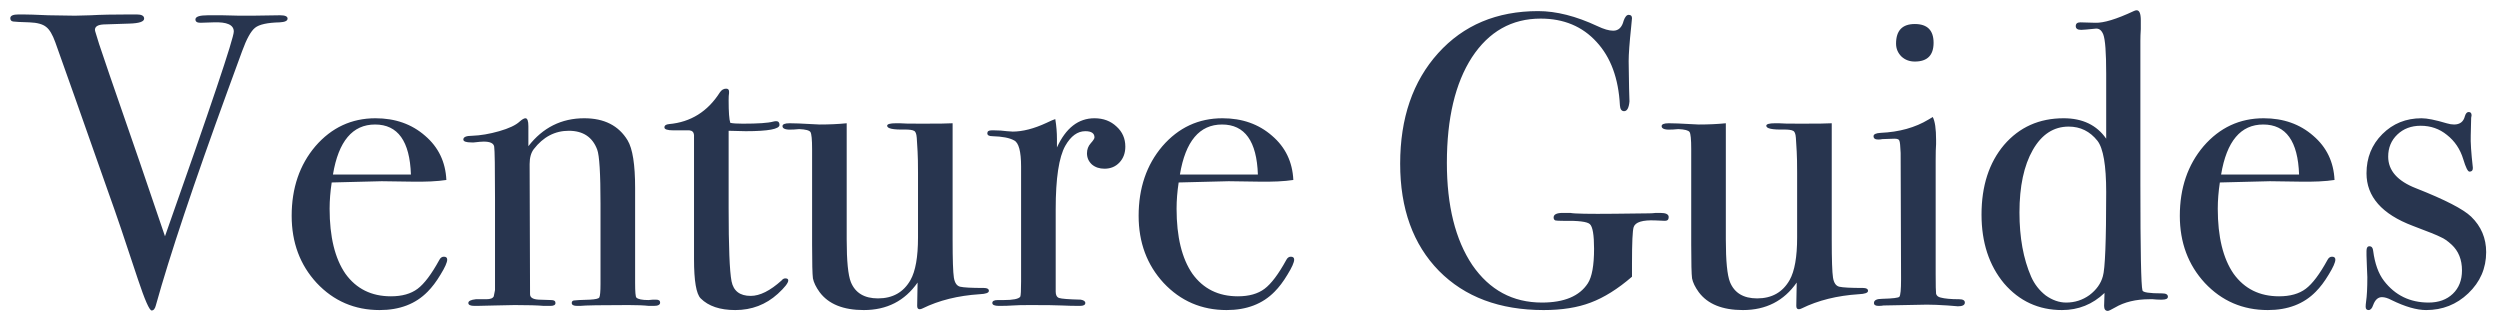 <svg width="168" height="21" viewBox="0 0 168 21" fill="none" xmlns="http://www.w3.org/2000/svg">
<path d="M19.325 1.25C19.325 1.4 19.148 1.484 18.793 1.502C17.971 1.521 17.42 1.642 17.14 1.867C16.859 2.091 16.57 2.614 16.271 3.436L15.318 6.042C13.021 12.337 11.405 17.166 10.471 20.528C10.415 20.752 10.321 20.864 10.191 20.864C10.041 20.864 9.733 20.164 9.266 18.763C8.425 16.204 7.772 14.28 7.305 12.991C6.8 11.571 6.053 9.451 5.063 6.63L3.718 2.847C3.531 2.324 3.326 1.979 3.102 1.811C2.877 1.624 2.504 1.521 1.981 1.502C1.364 1.484 1 1.465 0.888 1.446C0.757 1.428 0.692 1.353 0.692 1.222C0.692 1.054 0.879 0.97 1.252 0.97H1.504C1.841 0.97 2.42 0.989 3.242 1.026C4.082 1.045 4.68 1.054 5.035 1.054C5.128 1.054 5.483 1.045 6.1 1.026C6.735 0.989 7.631 0.97 8.79 0.97H9.182C9.518 0.97 9.686 1.063 9.686 1.25C9.686 1.456 9.35 1.568 8.678 1.586L6.968 1.642C6.576 1.661 6.38 1.783 6.38 2.007C6.38 2.044 6.399 2.119 6.436 2.231L6.66 2.959C6.697 3.109 7.603 5.743 9.378 10.861C9.677 11.739 10.247 13.411 11.087 15.877C14.169 7.153 15.711 2.567 15.711 2.119C15.711 1.67 15.253 1.465 14.338 1.502L13.469 1.53C13.245 1.53 13.133 1.456 13.133 1.306C13.133 1.119 13.413 1.026 13.973 1.026C14.085 1.026 14.403 1.026 14.926 1.026C15.449 1.045 15.832 1.054 16.075 1.054H16.971L18.821 1.026C19.157 1.026 19.325 1.101 19.325 1.25ZM30.052 17.446C30.052 17.633 29.902 17.969 29.603 18.454C29.323 18.922 29.034 19.305 28.735 19.603C27.931 20.425 26.857 20.836 25.512 20.836C23.831 20.836 22.421 20.229 21.281 19.015C20.16 17.801 19.6 16.297 19.6 14.504C19.6 12.636 20.133 11.076 21.197 9.824C22.281 8.573 23.626 7.947 25.232 7.947C26.558 7.947 27.67 8.339 28.567 9.124C29.463 9.89 29.939 10.88 29.996 12.094C29.398 12.187 28.604 12.225 27.614 12.206L25.652 12.178C25.522 12.178 24.401 12.206 22.29 12.262C22.197 12.879 22.15 13.467 22.15 14.027C22.15 15.914 22.505 17.371 23.215 18.398C23.943 19.407 24.961 19.912 26.269 19.912C27.016 19.912 27.614 19.744 28.062 19.407C28.511 19.071 28.996 18.427 29.519 17.474C29.594 17.324 29.697 17.25 29.828 17.25C29.977 17.25 30.052 17.315 30.052 17.446ZM27.614 11.73C27.539 9.488 26.736 8.367 25.204 8.367C23.691 8.367 22.748 9.488 22.374 11.73H27.614ZM44.361 20.332C44.361 20.481 44.221 20.556 43.941 20.556H43.605C43.268 20.519 42.811 20.5 42.232 20.5C40.401 20.5 39.318 20.519 38.981 20.556H38.785C38.542 20.556 38.421 20.491 38.421 20.36C38.421 20.267 38.468 20.21 38.561 20.192C38.673 20.173 39.037 20.154 39.654 20.136C40.009 20.117 40.214 20.07 40.27 19.996C40.326 19.902 40.354 19.594 40.354 19.071V13.691C40.354 11.655 40.28 10.441 40.13 10.049C39.813 9.208 39.177 8.788 38.225 8.788C37.291 8.788 36.506 9.199 35.871 10.021C35.684 10.263 35.591 10.6 35.591 11.029L35.619 19.771C35.619 19.996 35.815 20.117 36.207 20.136L37.048 20.164C37.235 20.164 37.328 20.229 37.328 20.36C37.328 20.491 37.216 20.556 36.992 20.556H36.544C36.133 20.519 35.479 20.5 34.582 20.5C34.377 20.5 33.928 20.509 33.237 20.528C32.565 20.547 32.172 20.556 32.06 20.556H31.892C31.612 20.556 31.472 20.491 31.472 20.36C31.472 20.229 31.64 20.145 31.976 20.108C32.219 20.108 32.453 20.108 32.677 20.108C32.957 20.108 33.125 20.042 33.181 19.912L33.265 19.491V13.383C33.265 11.253 33.246 10.076 33.209 9.852C33.172 9.628 32.938 9.516 32.509 9.516C32.378 9.516 32.154 9.535 31.836 9.572H31.696C31.323 9.572 31.136 9.507 31.136 9.376C31.136 9.208 31.332 9.124 31.724 9.124C32.285 9.105 32.892 9.002 33.545 8.816C34.199 8.629 34.657 8.414 34.918 8.171C35.087 8.022 35.217 7.947 35.311 7.947C35.441 7.947 35.507 8.124 35.507 8.479V9.824C36.478 8.573 37.73 7.947 39.261 7.947C40.606 7.947 41.578 8.442 42.176 9.432C42.512 9.992 42.68 11.057 42.68 12.626V19.015C42.68 19.613 42.708 19.94 42.764 19.996C42.876 20.108 43.147 20.164 43.577 20.164C43.633 20.164 43.735 20.154 43.885 20.136H44.081C44.268 20.136 44.361 20.201 44.361 20.332ZM52.971 18.847C52.971 19.015 52.737 19.314 52.27 19.744C51.467 20.472 50.514 20.836 49.412 20.836C48.385 20.836 47.609 20.575 47.086 20.052C46.788 19.753 46.638 18.875 46.638 17.418V9.068C46.619 8.881 46.517 8.778 46.33 8.76H45.265C44.854 8.76 44.649 8.694 44.649 8.563C44.649 8.433 44.751 8.358 44.957 8.339C46.414 8.209 47.553 7.499 48.375 6.21C48.487 6.042 48.627 5.958 48.796 5.958C48.926 5.958 48.992 6.023 48.992 6.154V6.266C48.973 6.359 48.964 6.518 48.964 6.742C48.964 7.527 49.001 8.031 49.076 8.255C49.244 8.293 49.524 8.311 49.916 8.311C50.944 8.311 51.626 8.265 51.962 8.171C52.037 8.152 52.102 8.143 52.158 8.143C52.307 8.143 52.382 8.227 52.382 8.395C52.382 8.675 51.626 8.816 50.112 8.816C49.851 8.816 49.468 8.806 48.964 8.788V13.971C48.964 16.587 49.029 18.23 49.16 18.903C49.291 19.557 49.72 19.884 50.449 19.884C51.065 19.884 51.756 19.538 52.522 18.847C52.597 18.753 52.681 18.707 52.774 18.707C52.905 18.707 52.971 18.753 52.971 18.847ZM66.453 19.547C66.453 19.678 66.248 19.753 65.837 19.771C64.38 19.865 63.1 20.182 61.998 20.724C61.923 20.762 61.858 20.78 61.802 20.78C61.69 20.78 61.634 20.706 61.634 20.556L61.662 18.987C60.803 20.22 59.598 20.836 58.047 20.836C56.665 20.836 55.675 20.435 55.077 19.631C54.834 19.295 54.685 18.987 54.629 18.707C54.591 18.427 54.573 17.67 54.573 16.437V10.021C54.573 9.367 54.535 8.984 54.461 8.872C54.386 8.76 54.134 8.694 53.704 8.675L53.34 8.704C52.836 8.741 52.583 8.666 52.583 8.479C52.583 8.349 52.742 8.283 53.06 8.283C53.396 8.283 53.882 8.302 54.517 8.339C54.834 8.358 55.021 8.367 55.077 8.367C55.731 8.367 56.338 8.339 56.898 8.283V16.101C56.898 17.539 56.992 18.492 57.179 18.959C57.477 19.687 58.085 20.052 59 20.052C59.99 20.052 60.718 19.641 61.185 18.819C61.522 18.221 61.69 17.268 61.69 15.961V11.618C61.69 10.982 61.681 10.506 61.662 10.189L61.606 9.264C61.587 8.984 61.522 8.825 61.41 8.788C61.316 8.732 61.111 8.704 60.793 8.704C60.009 8.722 59.616 8.638 59.616 8.451C59.616 8.339 59.812 8.283 60.205 8.283H60.457C60.606 8.302 61.101 8.311 61.942 8.311C63.063 8.311 63.754 8.302 64.016 8.283V16.101C64.016 17.446 64.044 18.296 64.1 18.651C64.156 19.006 64.296 19.211 64.52 19.267C64.763 19.323 65.295 19.351 66.117 19.351C66.341 19.351 66.453 19.417 66.453 19.547ZM75.622 9.852C75.622 10.282 75.492 10.637 75.23 10.917C74.969 11.197 74.632 11.337 74.221 11.337C73.885 11.337 73.605 11.244 73.381 11.057C73.157 10.852 73.045 10.6 73.045 10.301C73.045 10.039 73.129 9.815 73.297 9.628C73.465 9.441 73.549 9.311 73.549 9.236C73.549 8.956 73.344 8.816 72.933 8.816C72.409 8.816 71.961 9.143 71.588 9.796C71.158 10.562 70.943 11.982 70.943 14.055V19.603C70.943 19.828 71.018 19.968 71.167 20.024C71.335 20.08 71.821 20.117 72.624 20.136C72.83 20.173 72.933 20.248 72.933 20.36C72.933 20.491 72.811 20.556 72.568 20.556C72.139 20.556 71.737 20.547 71.363 20.528C70.99 20.509 70.28 20.5 69.234 20.5C68.692 20.5 68.3 20.509 68.057 20.528C67.814 20.547 67.506 20.556 67.132 20.556C66.834 20.556 66.684 20.491 66.684 20.36C66.684 20.229 66.805 20.164 67.048 20.164H67.441C68.076 20.164 68.449 20.089 68.561 19.94C68.599 19.865 68.617 19.519 68.617 18.903V11.197C68.617 10.17 68.459 9.581 68.141 9.432C67.842 9.264 67.356 9.171 66.684 9.152C66.46 9.152 66.348 9.086 66.348 8.956C66.348 8.825 66.441 8.76 66.628 8.76H66.824C67.104 8.76 67.385 8.778 67.665 8.816C67.945 8.834 68.066 8.844 68.029 8.844C68.72 8.844 69.486 8.647 70.327 8.255L70.691 8.087L70.915 8.003C70.99 8.451 71.027 8.9 71.027 9.348V9.908C71.625 8.601 72.466 7.947 73.549 7.947C74.147 7.947 74.642 8.134 75.034 8.507C75.426 8.862 75.622 9.311 75.622 9.852ZM86.968 17.446C86.968 17.633 86.818 17.969 86.519 18.454C86.239 18.922 85.95 19.305 85.651 19.603C84.847 20.425 83.773 20.836 82.428 20.836C80.747 20.836 79.337 20.229 78.197 19.015C77.076 17.801 76.516 16.297 76.516 14.504C76.516 12.636 77.048 11.076 78.113 9.824C79.197 8.573 80.542 7.947 82.148 7.947C83.474 7.947 84.586 8.339 85.483 9.124C86.379 9.89 86.855 10.88 86.912 12.094C86.314 12.187 85.52 12.225 84.53 12.206L82.568 12.178C82.438 12.178 81.317 12.206 79.206 12.262C79.112 12.879 79.066 13.467 79.066 14.027C79.066 15.914 79.421 17.371 80.131 18.398C80.859 19.407 81.877 19.912 83.185 19.912C83.932 19.912 84.53 19.744 84.978 19.407C85.426 19.071 85.912 18.427 86.435 17.474C86.51 17.324 86.613 17.25 86.743 17.25C86.893 17.25 86.968 17.315 86.968 17.446ZM84.53 11.73C84.455 9.488 83.652 8.367 82.12 8.367C80.607 8.367 79.664 9.488 79.29 11.73H84.53ZM112.136 14.588C112.136 14.756 112.052 14.84 111.884 14.84L111.24 14.812C110.38 14.775 109.895 14.924 109.782 15.26C109.708 15.484 109.67 16.297 109.67 17.698V18.595C108.718 19.417 107.793 19.996 106.896 20.332C106.018 20.668 104.963 20.836 103.73 20.836C100.779 20.836 98.434 19.958 96.697 18.202C94.96 16.428 94.091 14.027 94.091 11.001C94.091 7.938 94.941 5.463 96.641 3.576C98.341 1.689 100.583 0.746 103.366 0.746C104.58 0.746 105.906 1.082 107.345 1.755C107.774 1.96 108.129 2.063 108.409 2.063C108.764 2.063 108.998 1.839 109.11 1.39C109.203 1.129 109.315 0.998 109.446 0.998C109.596 0.998 109.67 1.073 109.67 1.222C109.67 1.278 109.652 1.474 109.614 1.811C109.502 2.875 109.446 3.641 109.446 4.108L109.474 5.93C109.493 6.583 109.502 6.873 109.502 6.798C109.465 7.246 109.343 7.471 109.138 7.471C108.97 7.471 108.876 7.34 108.858 7.078C108.764 5.266 108.241 3.847 107.289 2.819C106.336 1.773 105.084 1.25 103.534 1.25C101.591 1.25 100.05 2.119 98.911 3.856C97.79 5.593 97.23 7.956 97.23 10.945C97.23 13.822 97.799 16.11 98.939 17.81C100.097 19.491 101.657 20.332 103.618 20.332C105.112 20.332 106.14 19.902 106.7 19.043C106.98 18.613 107.121 17.838 107.121 16.717C107.121 15.783 107.027 15.232 106.84 15.064C106.672 14.896 106.065 14.821 105.019 14.84C104.758 14.84 104.589 14.831 104.515 14.812C104.44 14.775 104.403 14.709 104.403 14.616C104.403 14.41 104.608 14.307 105.019 14.307H105.523C105.804 14.364 106.794 14.382 108.494 14.364L110.847 14.336C110.978 14.336 111.118 14.326 111.268 14.307C111.417 14.307 111.52 14.307 111.576 14.307C111.949 14.307 112.136 14.401 112.136 14.588ZM125.531 19.547C125.531 19.678 125.325 19.753 124.914 19.771C123.457 19.865 122.178 20.182 121.076 20.724C121.001 20.762 120.936 20.78 120.88 20.78C120.767 20.78 120.711 20.706 120.711 20.556L120.739 18.987C119.88 20.22 118.675 20.836 117.125 20.836C115.743 20.836 114.752 20.435 114.155 19.631C113.912 19.295 113.762 18.987 113.706 18.707C113.669 18.427 113.65 17.67 113.65 16.437V10.021C113.65 9.367 113.613 8.984 113.538 8.872C113.464 8.76 113.211 8.694 112.782 8.675L112.417 8.704C111.913 8.741 111.661 8.666 111.661 8.479C111.661 8.349 111.82 8.283 112.137 8.283C112.474 8.283 112.959 8.302 113.594 8.339C113.912 8.358 114.099 8.367 114.155 8.367C114.809 8.367 115.416 8.339 115.976 8.283V16.101C115.976 17.539 116.069 18.492 116.256 18.959C116.555 19.687 117.162 20.052 118.078 20.052C119.068 20.052 119.796 19.641 120.263 18.819C120.599 18.221 120.767 17.268 120.767 15.961V11.618C120.767 10.982 120.758 10.506 120.739 10.189L120.683 9.264C120.665 8.984 120.599 8.825 120.487 8.788C120.394 8.732 120.188 8.704 119.871 8.704C119.086 8.722 118.694 8.638 118.694 8.451C118.694 8.339 118.89 8.283 119.282 8.283H119.535C119.684 8.302 120.179 8.311 121.02 8.311C122.14 8.311 122.832 8.302 123.093 8.283V16.101C123.093 17.446 123.121 18.296 123.177 18.651C123.233 19.006 123.373 19.211 123.597 19.267C123.84 19.323 124.373 19.351 125.195 19.351C125.419 19.351 125.531 19.417 125.531 19.547ZM129.937 2.875C129.937 3.716 129.516 4.136 128.676 4.136C128.321 4.136 128.022 4.024 127.779 3.8C127.536 3.557 127.415 3.268 127.415 2.931C127.415 2.053 127.835 1.614 128.676 1.614C129.516 1.614 129.937 2.035 129.937 2.875ZM132.038 20.332C132.038 20.5 131.879 20.584 131.562 20.584C131.58 20.584 131.356 20.565 130.889 20.528C130.329 20.491 129.862 20.472 129.488 20.472L126.574 20.528C126.481 20.547 126.369 20.556 126.238 20.556C126.032 20.556 125.93 20.491 125.93 20.36C125.93 20.173 126.117 20.08 126.49 20.08C127.2 20.061 127.583 20.014 127.639 19.94C127.714 19.846 127.751 19.454 127.751 18.763L127.723 10.273C127.704 9.806 127.676 9.535 127.639 9.46C127.62 9.367 127.508 9.32 127.303 9.32L126.49 9.348C126.415 9.367 126.322 9.376 126.21 9.376C126.004 9.376 125.902 9.301 125.902 9.152C125.902 9.021 126.06 8.946 126.378 8.928C127.63 8.872 128.704 8.573 129.6 8.031L129.881 7.863C130.03 8.143 130.105 8.657 130.105 9.404C130.105 9.367 130.105 9.46 130.105 9.684C130.086 9.908 130.077 10.273 130.077 10.777V18.427C130.077 19.174 130.086 19.613 130.105 19.744C130.142 19.874 130.245 19.958 130.413 19.996C130.693 20.07 131.104 20.108 131.646 20.108C131.907 20.108 132.038 20.182 132.038 20.332ZM145.683 19.94C145.683 20.07 145.553 20.136 145.291 20.136H145.151C145.001 20.136 144.843 20.126 144.675 20.108C144.525 20.108 144.45 20.108 144.45 20.108C143.535 20.108 142.76 20.294 142.125 20.668C141.863 20.818 141.704 20.892 141.648 20.892C141.48 20.892 141.396 20.78 141.396 20.556L141.424 19.687C140.621 20.453 139.668 20.836 138.566 20.836C136.997 20.836 135.699 20.238 134.671 19.043C133.663 17.829 133.158 16.288 133.158 14.42C133.158 12.496 133.663 10.936 134.671 9.74C135.699 8.545 137.034 7.947 138.678 7.947C139.948 7.947 140.901 8.405 141.536 9.32V4.949C141.536 3.529 141.471 2.651 141.34 2.315C141.228 2.035 141.06 1.904 140.836 1.923C140.294 1.979 139.967 2.007 139.855 2.007C139.612 2.007 139.491 1.923 139.491 1.755C139.491 1.586 139.594 1.502 139.799 1.502L140.808 1.53C141.368 1.549 142.227 1.288 143.386 0.746C143.46 0.708 143.526 0.69 143.582 0.69C143.769 0.69 143.862 0.914 143.862 1.362C143.862 1.474 143.862 1.67 143.862 1.951C143.843 2.25 143.834 2.511 143.834 2.735V12.402C143.834 16.829 143.881 19.202 143.974 19.519C144.011 19.65 144.45 19.715 145.291 19.715C145.553 19.715 145.683 19.79 145.683 19.94ZM141.536 12.906C141.536 11.113 141.34 9.964 140.948 9.46C140.444 8.825 139.799 8.507 139.014 8.507C138.006 8.507 137.203 9.03 136.605 10.076C136.007 11.123 135.708 12.524 135.708 14.28C135.708 15.961 135.97 17.399 136.493 18.595C136.717 19.099 137.044 19.519 137.473 19.855C137.922 20.173 138.379 20.332 138.846 20.332C139.425 20.332 139.948 20.164 140.415 19.828C140.882 19.473 141.181 19.052 141.312 18.567C141.462 18.081 141.536 16.194 141.536 12.906ZM156.936 17.446C156.936 17.633 156.786 17.969 156.487 18.454C156.207 18.922 155.918 19.305 155.619 19.603C154.816 20.425 153.741 20.836 152.397 20.836C150.715 20.836 149.305 20.229 148.165 19.015C147.045 17.801 146.484 16.297 146.484 14.504C146.484 12.636 147.017 11.076 148.081 9.824C149.165 8.573 150.51 7.947 152.116 7.947C153.443 7.947 154.554 8.339 155.451 9.124C156.347 9.89 156.824 10.88 156.88 12.094C156.282 12.187 155.488 12.225 154.498 12.206L152.537 12.178C152.406 12.178 151.285 12.206 149.174 12.262C149.081 12.879 149.034 13.467 149.034 14.027C149.034 15.914 149.389 17.371 150.099 18.398C150.827 19.407 151.845 19.912 153.153 19.912C153.9 19.912 154.498 19.744 154.946 19.407C155.395 19.071 155.88 18.427 156.403 17.474C156.478 17.324 156.581 17.25 156.712 17.25C156.861 17.25 156.936 17.315 156.936 17.446ZM154.498 11.73C154.423 9.488 153.62 8.367 152.088 8.367C150.575 8.367 149.632 9.488 149.258 11.73H154.498ZM167.07 16.941C167.07 18.025 166.669 18.95 165.865 19.715C165.081 20.463 164.138 20.836 163.035 20.836C162.4 20.836 161.625 20.612 160.71 20.164C160.467 20.033 160.252 19.968 160.065 19.968C159.804 19.968 159.608 20.145 159.477 20.5C159.402 20.724 159.299 20.836 159.169 20.836C159.038 20.836 158.972 20.762 158.972 20.612C158.972 20.519 158.982 20.407 159 20.276C159.057 19.902 159.085 19.351 159.085 18.623C159.085 18.567 159.075 18.342 159.057 17.95C159.038 17.558 159.029 17.296 159.029 17.166V16.857C159.029 16.652 159.094 16.549 159.225 16.549C159.374 16.549 159.458 16.652 159.477 16.857C159.589 17.717 159.832 18.389 160.205 18.875C160.953 19.846 161.952 20.332 163.204 20.332C163.876 20.332 164.418 20.136 164.829 19.744C165.24 19.351 165.445 18.828 165.445 18.174C165.445 17.446 165.212 16.867 164.745 16.437C164.483 16.194 164.24 16.026 164.016 15.933C163.811 15.821 163.185 15.569 162.139 15.176C160.065 14.392 159.029 13.215 159.029 11.646C159.029 10.6 159.383 9.722 160.093 9.012C160.803 8.302 161.681 7.947 162.727 7.947C163.101 7.947 163.661 8.059 164.408 8.283C164.595 8.339 164.763 8.367 164.913 8.367C165.305 8.367 165.548 8.18 165.641 7.807C165.697 7.62 165.781 7.527 165.893 7.527C166.024 7.527 166.09 7.601 166.09 7.751C166.09 7.77 166.08 7.826 166.062 7.919L166.034 9.096C166.015 9.544 166.062 10.263 166.174 11.253V11.309C166.174 11.459 166.099 11.534 165.949 11.534C165.837 11.534 165.697 11.253 165.529 10.693C165.324 10.021 164.959 9.479 164.436 9.068C163.932 8.657 163.344 8.451 162.671 8.451C162.036 8.451 161.513 8.647 161.102 9.04C160.691 9.432 160.486 9.927 160.486 10.525C160.486 11.459 161.111 12.169 162.363 12.654C164.306 13.42 165.539 14.055 166.062 14.56C166.734 15.213 167.07 16.007 167.07 16.941Z" fill="#28354F"/>
</svg>
